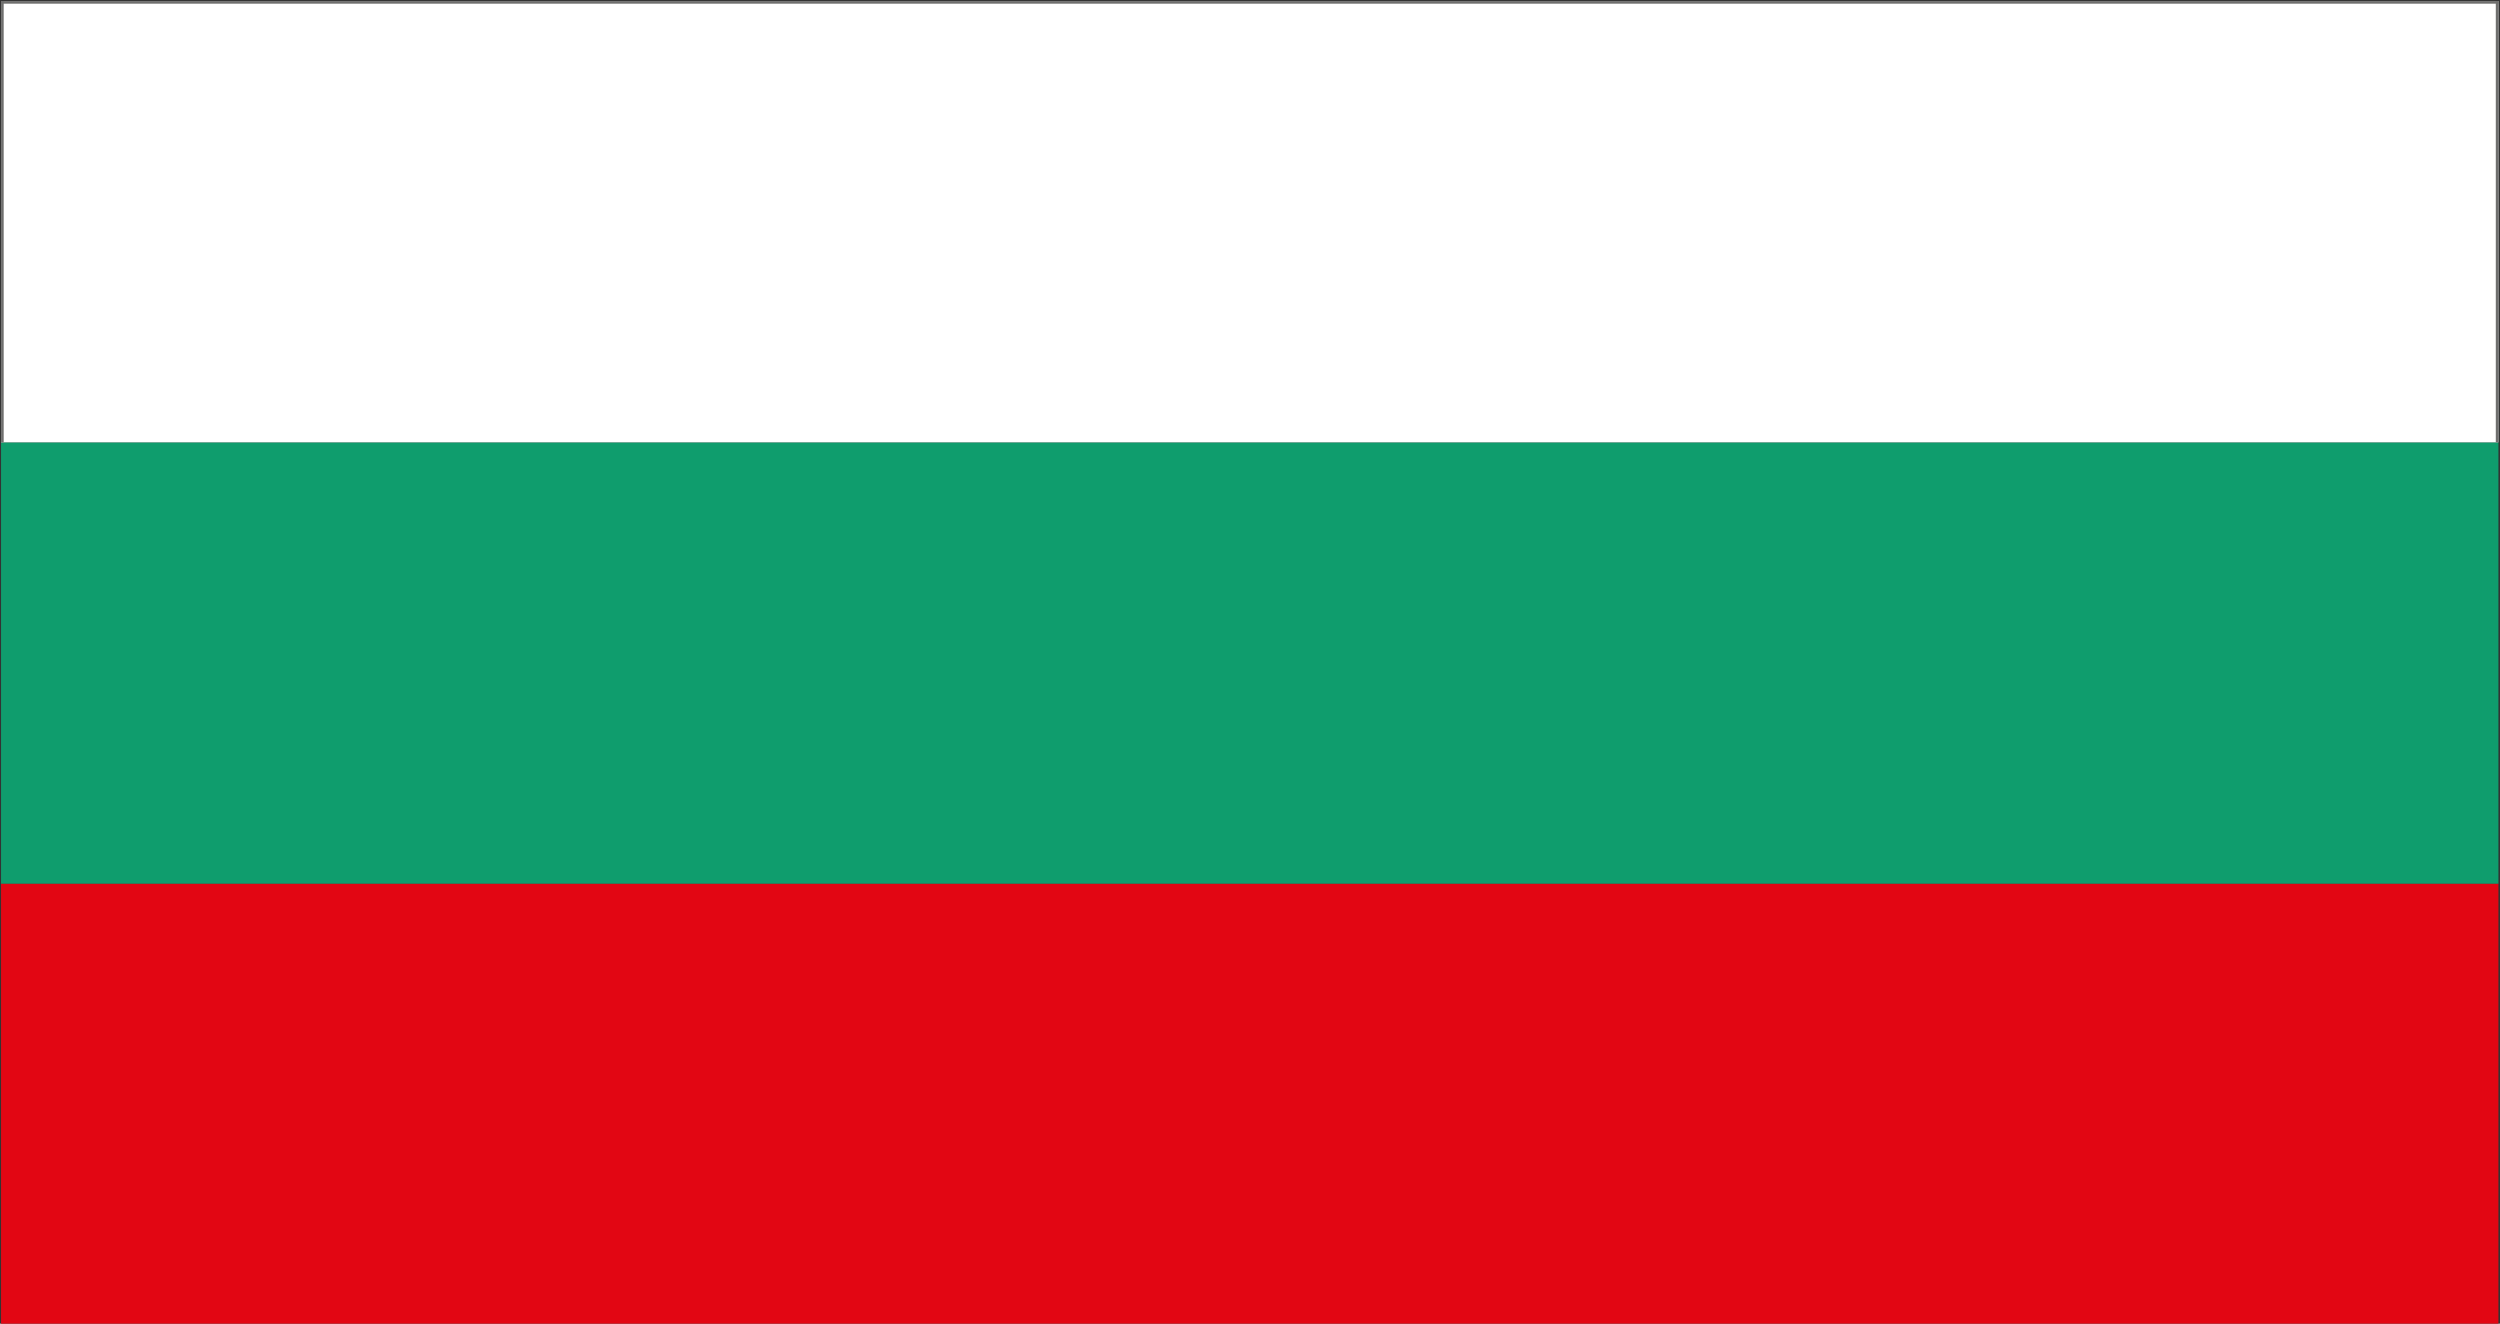 <?xml version="1.0" encoding="UTF-8"?>
<svg xmlns="http://www.w3.org/2000/svg" xmlns:xlink="http://www.w3.org/1999/xlink" version="1.1" id="Ebene_1" x="0px" y="0px" width="950px" height="503px" viewBox="0 0 950 503" style="enable-background:new 0 0 950 503;" xml:space="preserve">
<rect x="0" y="0" width="950" height="503" fill="#333333" stroke="none"/>
<style type="text/css">
	.st0{fill-rule:evenodd;clip-rule:evenodd;fill:#E20613;}
	.st1{fill-rule:evenodd;clip-rule:evenodd;fill:#0F9D6D;}
	.st2{fill-rule:evenodd;clip-rule:evenodd;fill:#FFFFFF;}
	.st3{fill-rule:evenodd;clip-rule:evenodd;fill:#6F6F6E;}
</style>
<g>
	<g>
		<rect x="0.4" y="335.7" class="st0" width="949" height="167.7"></rect>
		<rect x="0.4" y="168.1" class="st1" width="949" height="167.7"></rect>
		<rect x="0.4" y="0.4" class="st2" width="949" height="167.7"></rect>
	</g>
	<rect x="948.4" y="0.4" class="st3" width="1" height="167.7"></rect>
	<rect x="0.4" y="0.4" class="st3" width="1" height="167.7"></rect>
	<rect x="0.4" y="0.4" class="st3" width="949" height="1"></rect>
</g>
</svg>
